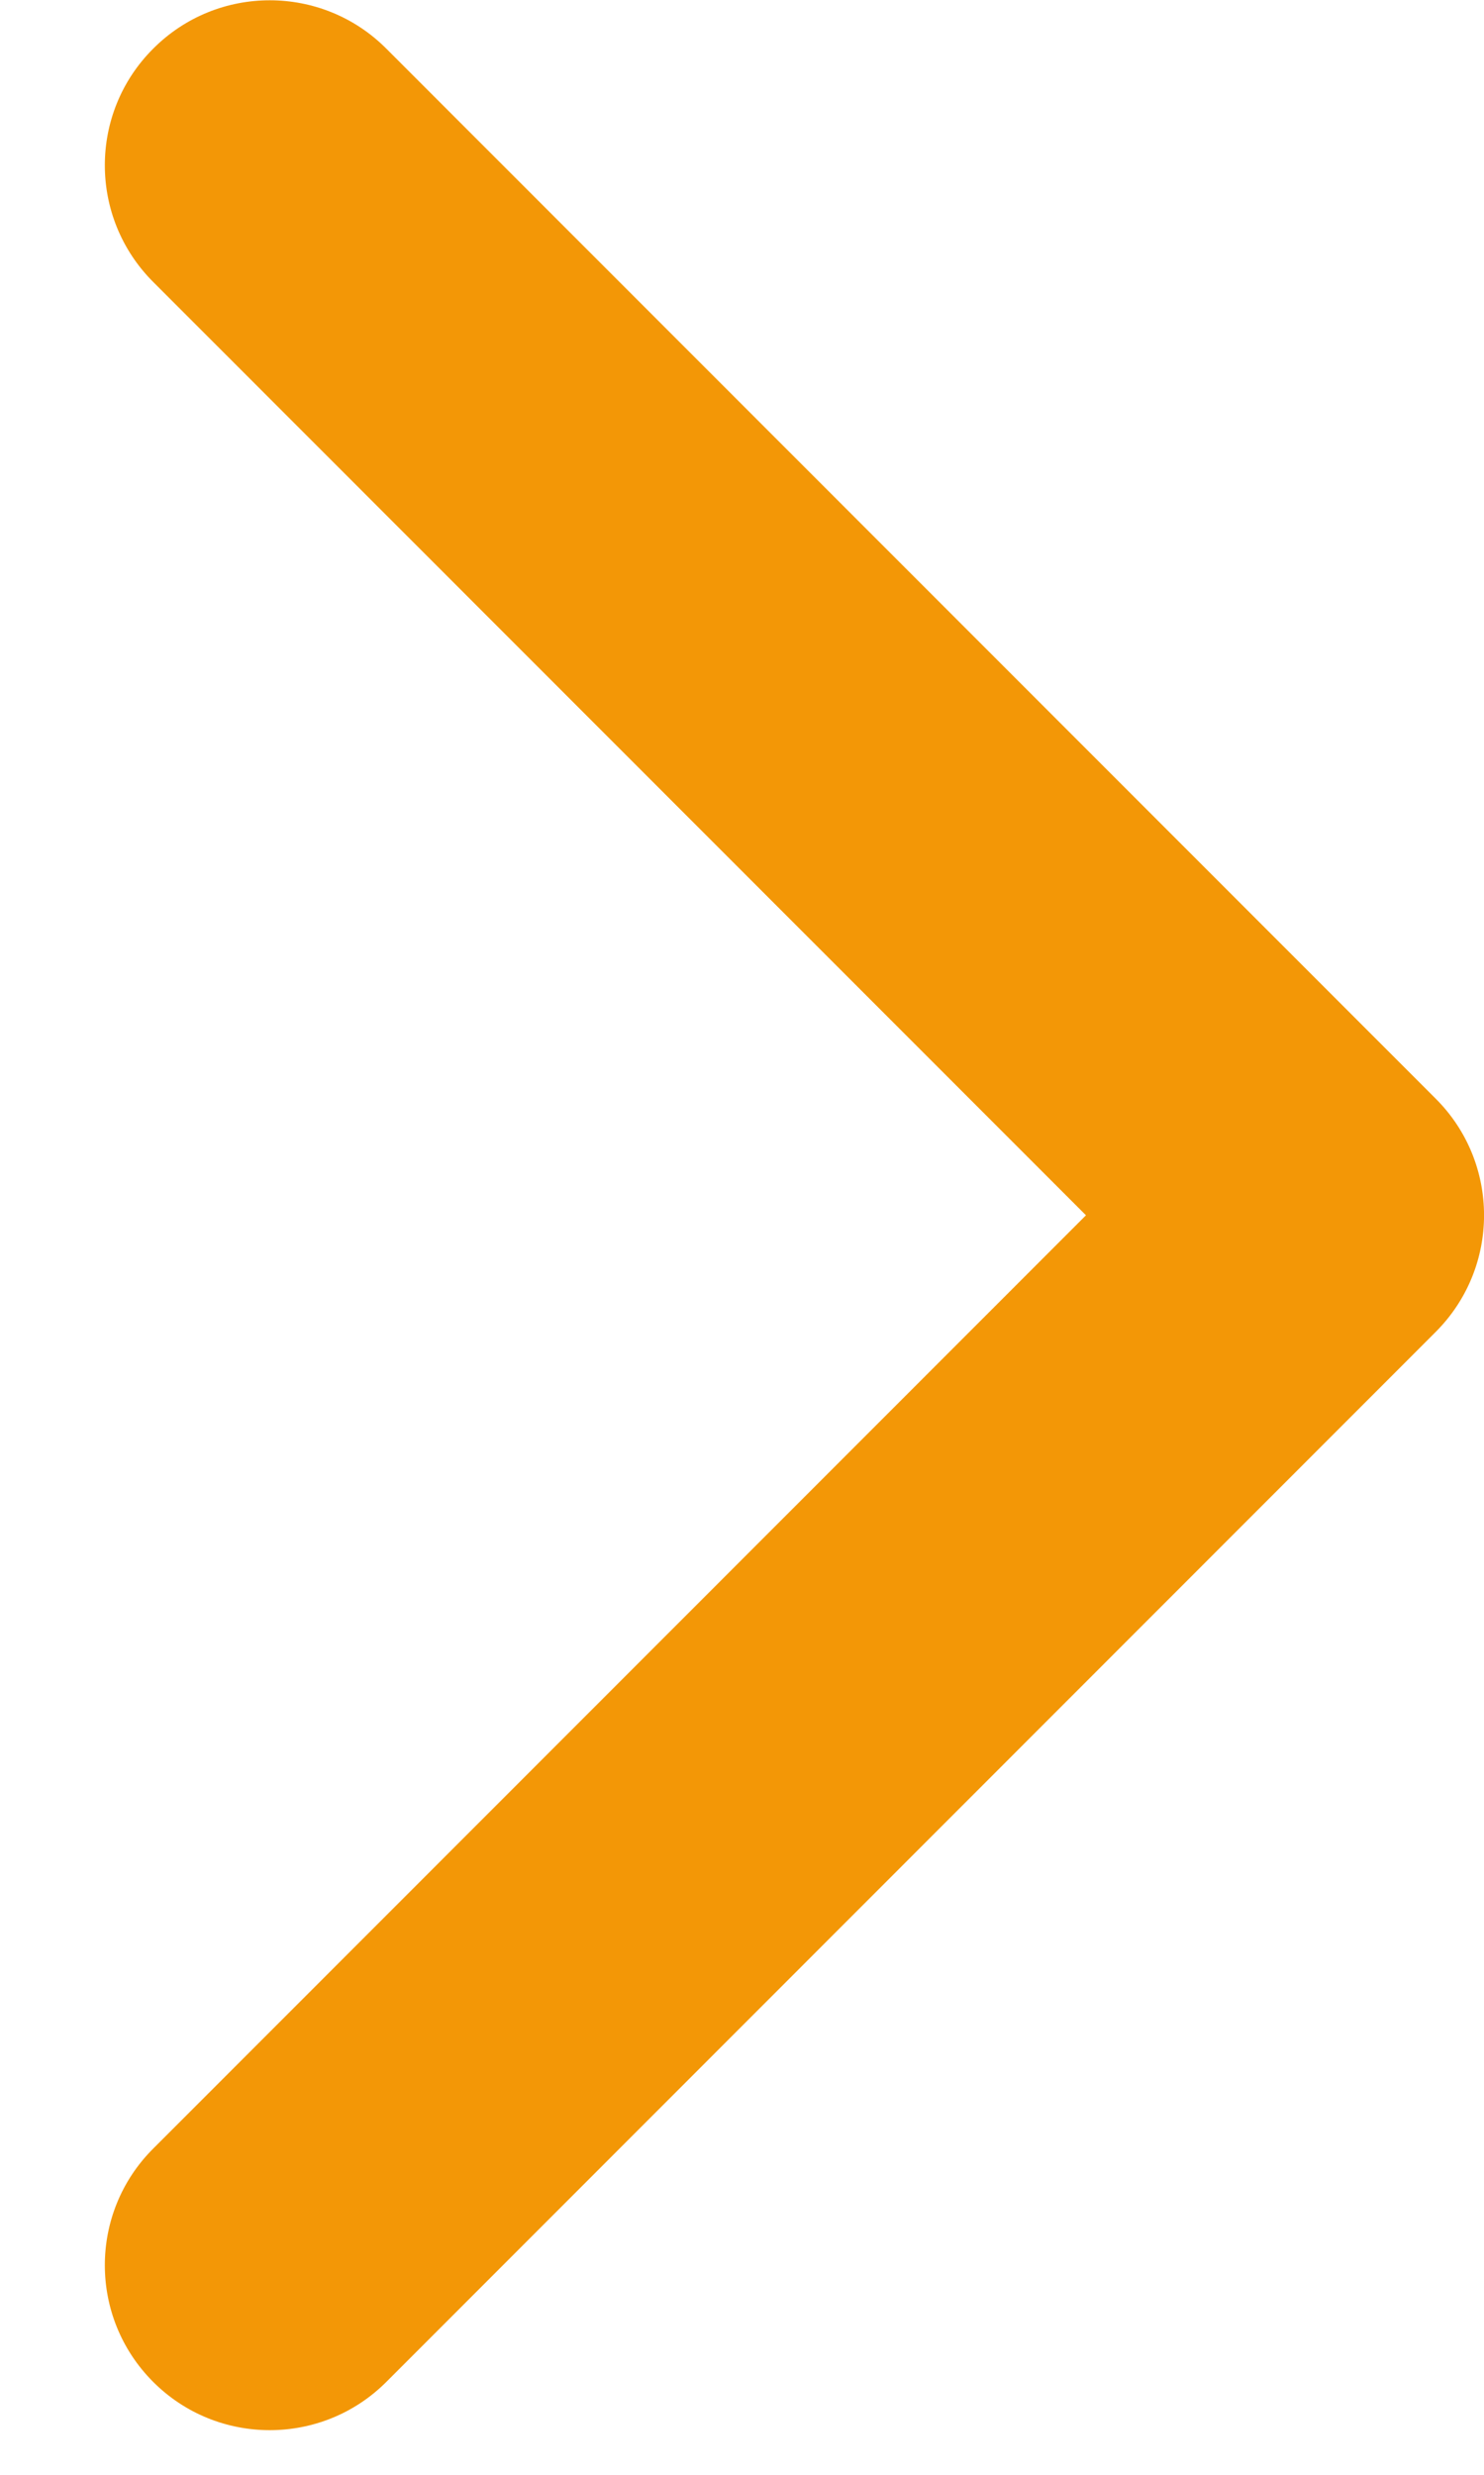 <svg width="9" height="15" viewBox="0 0 9 15" fill="none" xmlns="http://www.w3.org/2000/svg">
<path d="M8.707 8.073C9.098 7.682 9.098 7.049 8.707 6.659L2.343 0.295C1.953 -0.096 1.319 -0.096 0.929 0.295C0.538 0.685 0.538 1.318 0.929 1.709L6.586 7.366L0.929 13.023C0.538 13.413 0.538 14.046 0.929 14.437C1.319 14.827 1.953 14.827 2.343 14.437L8.707 8.073ZM7.2 8.366H8V6.366H7.2V8.366Z" fill="#F39706"/>
</svg>
